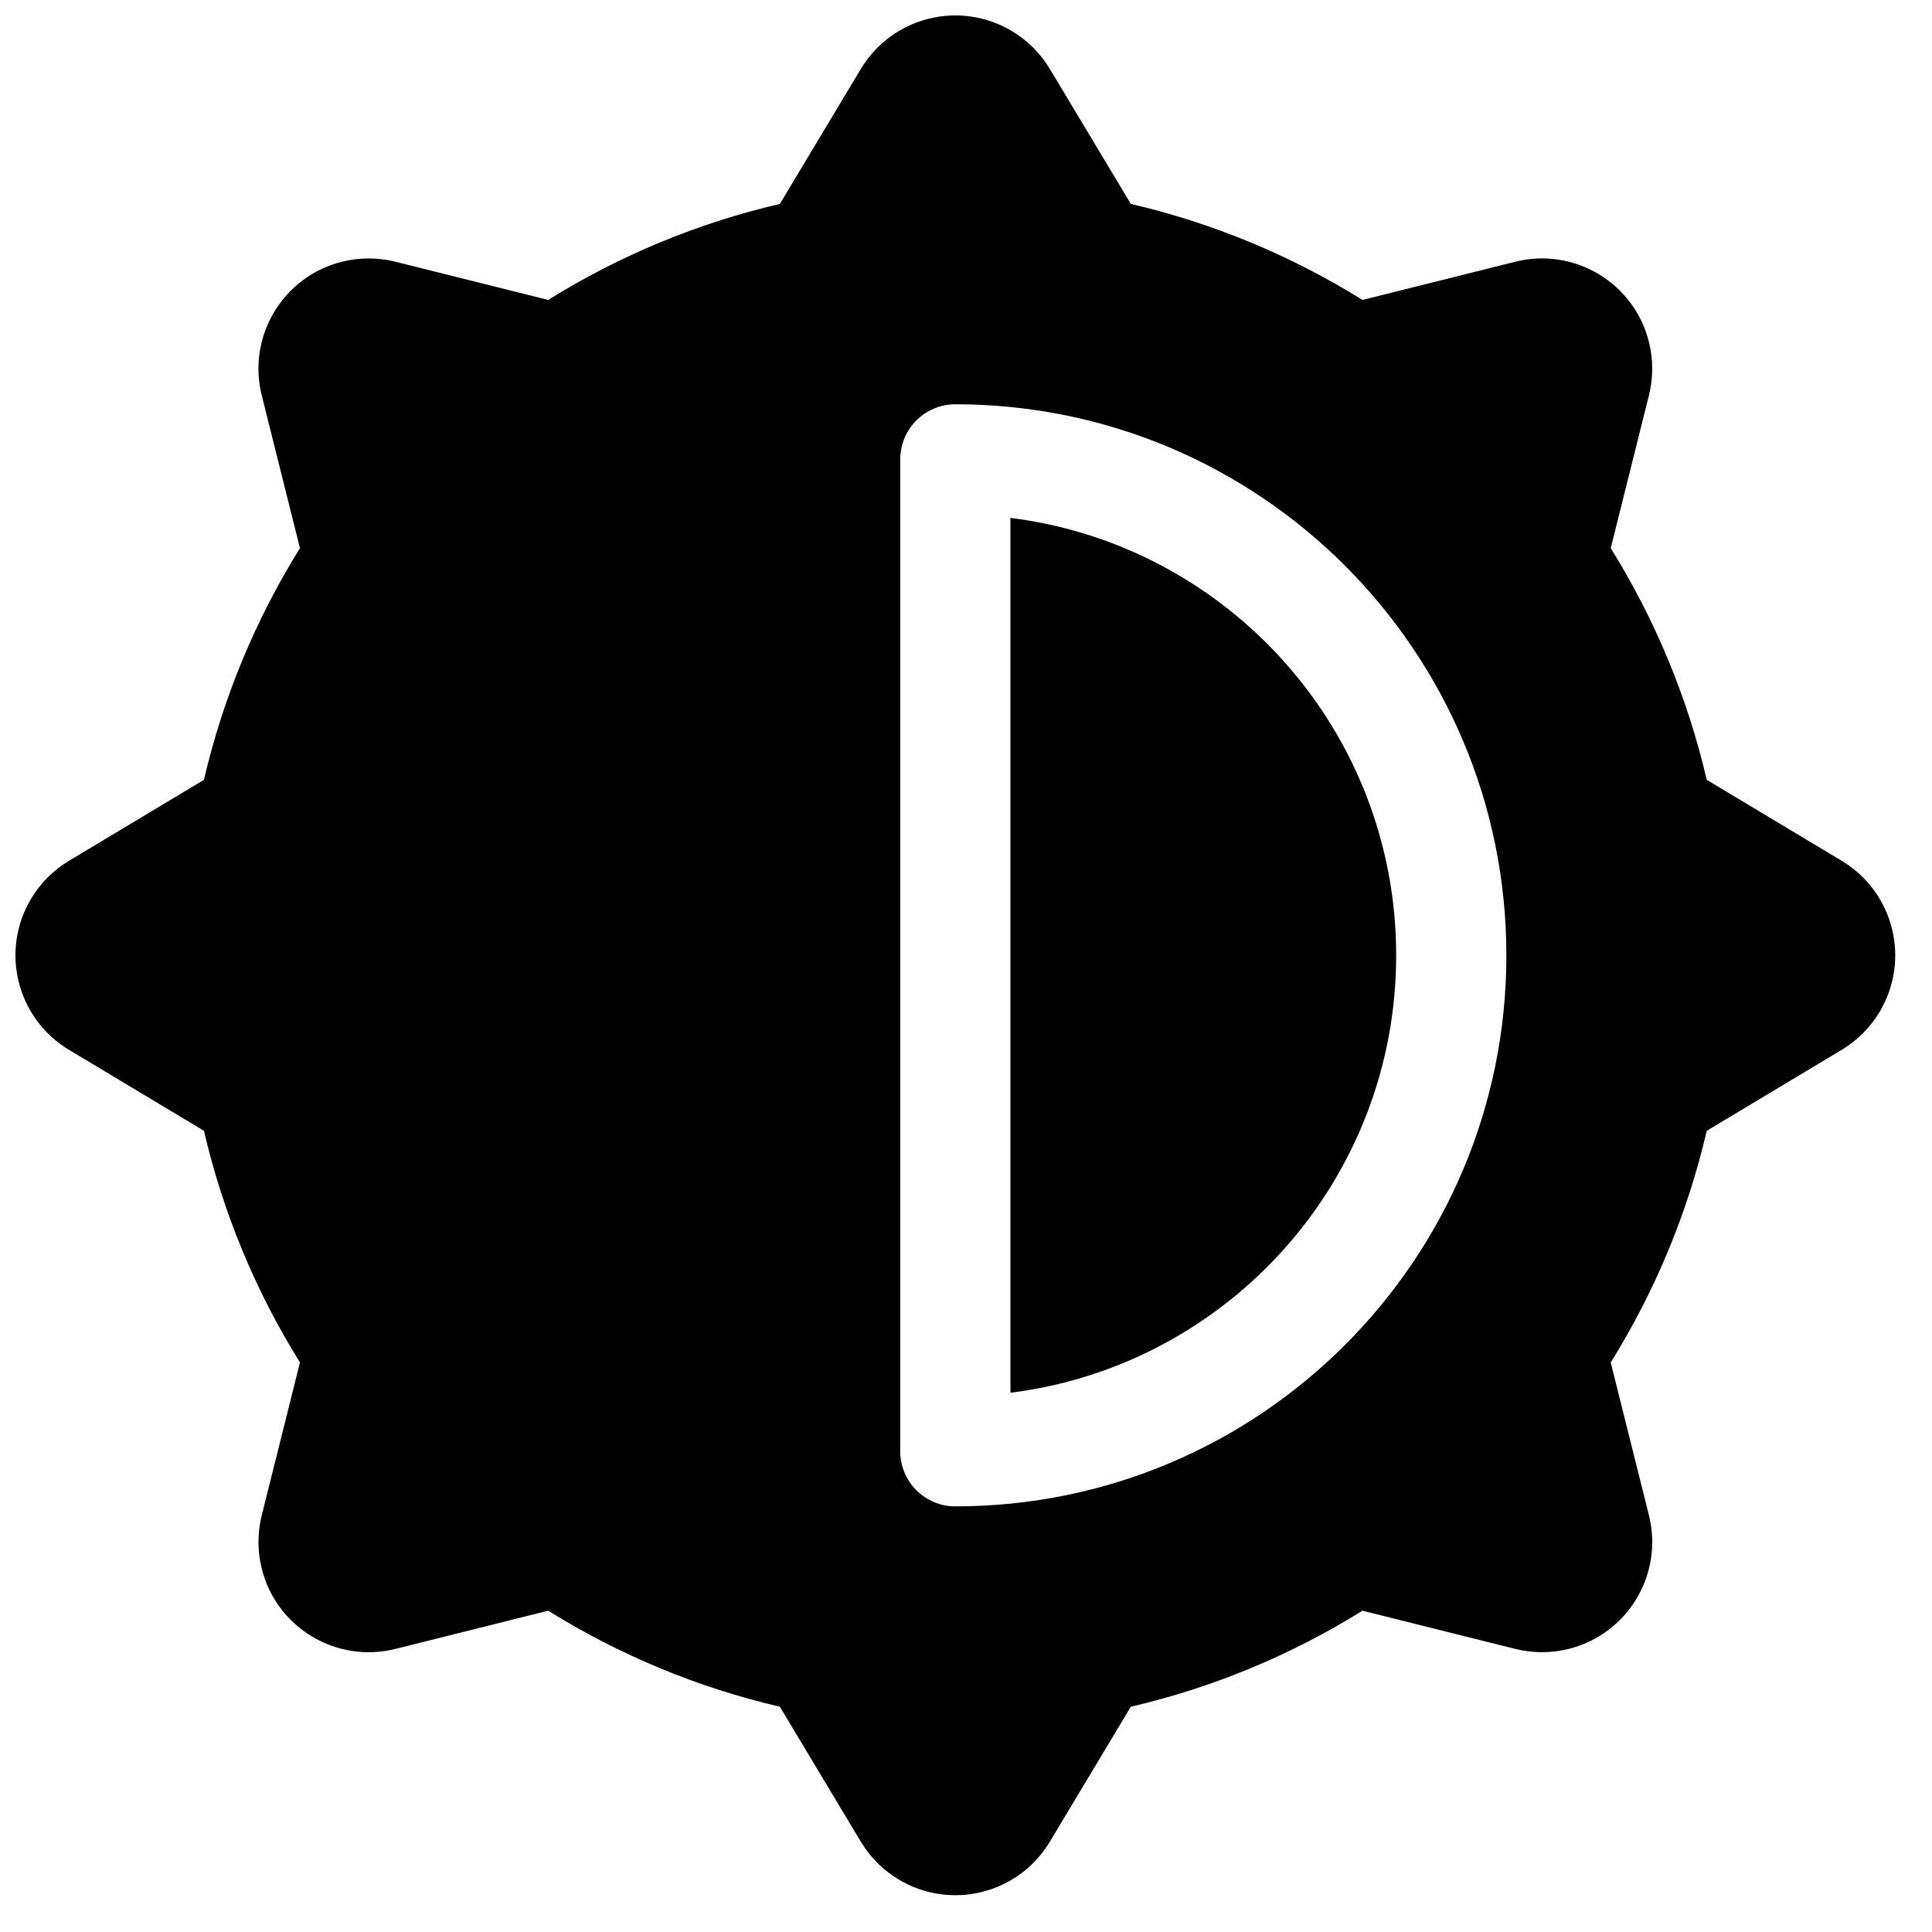 <?xml version="1.0" encoding="UTF-8"?>
<!-- Uploaded to: SVG Repo, www.svgrepo.com, Generator: SVG Repo Mixer Tools -->
<svg width="800px" height="800px" version="1.1" viewBox="144 144 512 512" xmlns="http://www.w3.org/2000/svg">
 <defs>
  <clipPath id="a">
   <path d="m148.09 148.09h498.91v498.91h-498.91z"/>
  </clipPath>
 </defs>
 <g clip-path="url(#a)">
  <path d="m350.67 198.04 21.461-35.766c8.297-13.832 26.238-18.316 40.07-10.02 4.109 2.465 7.551 5.906 10.02 10.02l21.461 35.766c21.793 5.074 42.504 13.688 61.391 25.445l40.492-10.121c15.648-3.914 31.504 5.602 35.418 21.25 1.16 4.652 1.16 9.516 0 14.168l-10.125 40.488c11.758 18.891 20.375 39.598 25.445 61.395l35.77 21.461c13.832 8.297 18.316 26.238 10.016 40.07-2.465 4.109-5.906 7.551-10.016 10.02l-35.77 21.461c-5.07 21.793-13.688 42.504-25.445 61.391l10.125 40.492c3.91 15.648-5.606 31.504-21.254 35.418-4.648 1.16-9.516 1.16-14.164 0l-40.492-10.125c-18.887 11.758-39.598 20.375-61.391 25.445l-21.461 35.77c-8.301 13.832-26.242 18.316-40.074 10.016-4.109-2.465-7.551-5.906-10.016-10.016l-21.461-35.77c-21.797-5.07-42.504-13.688-61.395-25.445l-40.488 10.125c-15.648 3.91-31.508-5.606-35.418-21.254-1.164-4.648-1.164-9.516 0-14.164l10.121-40.492c-11.758-18.887-20.371-39.598-25.445-61.391l-35.766-21.461c-13.832-8.301-18.316-26.242-10.02-40.074 2.465-4.109 5.906-7.551 10.02-10.016l35.766-21.461c5.074-21.797 13.688-42.504 25.445-61.395l-10.121-40.488c-3.914-15.648 5.602-31.508 21.25-35.418 4.652-1.164 9.516-1.164 14.168 0l40.488 10.121c18.891-11.758 39.598-20.371 61.395-25.445zm46.504 345.16c80.652 0 146.03-65.379 146.03-146.03 0-80.648-65.379-146.03-146.03-146.03-8.062 0-14.602 6.539-14.602 14.605v262.86c0 8.066 6.539 14.602 14.602 14.602zm14.605-30.109v-231.84c57.629 7.188 102.22 56.348 102.22 115.92 0 59.578-44.594 108.73-102.22 115.92z"/>
 </g>
</svg>